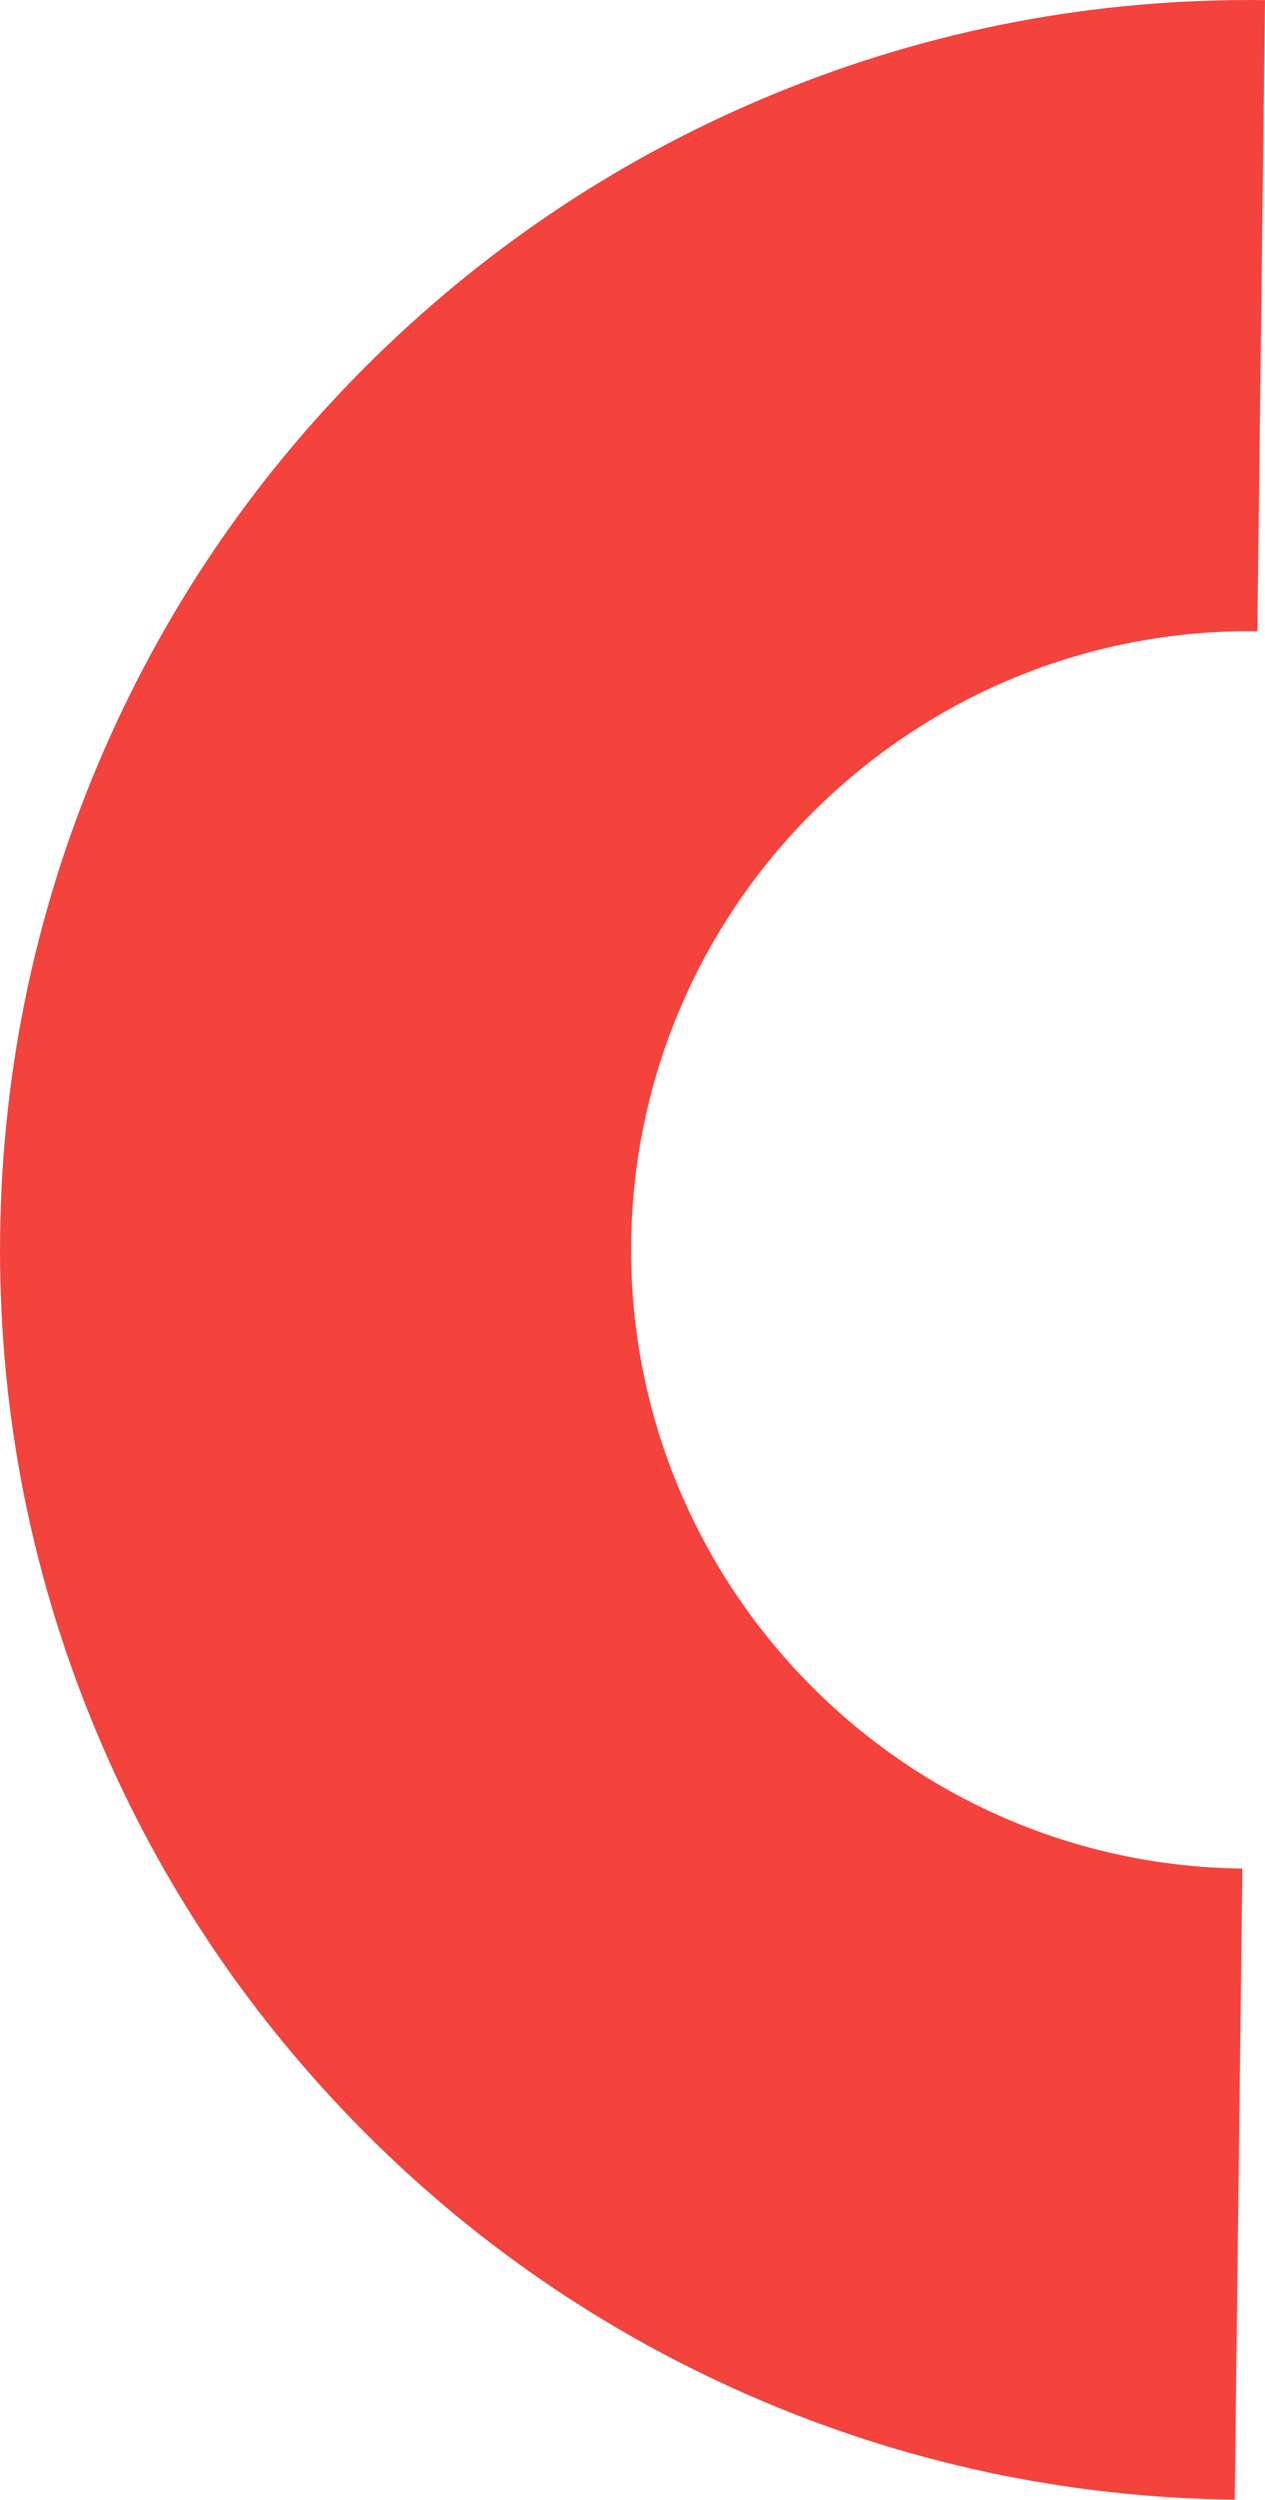 <?xml version="1.0" encoding="UTF-8"?> <!-- Generator: Adobe Illustrator 23.1.0, SVG Export Plug-In . SVG Version: 6.00 Build 0) --> <svg xmlns="http://www.w3.org/2000/svg" xmlns:xlink="http://www.w3.org/1999/xlink" id="Слой_1" x="0px" y="0px" viewBox="0 0 115.51 228.23" style="enable-background:new 0 0 115.51 228.23;" xml:space="preserve"> <style type="text/css"> .st0{fill:#F52887;} .st1{fill:#3F6997;} .st2{fill:#EEB81D;} .st3{fill:#F4D9D2;} .st4{fill:#F4423D;} .st5{fill:#FFFFFF;} .st6{fill:#FF0083;} </style> <g> <path class="st4" d="M57.63,113.43C58,82.28,83.65,57.25,114.81,57.63l0.7-57.62c-15.39-0.19-30.38,2.65-44.53,8.44 c-13.66,5.58-25.96,13.66-36.56,24C23.81,42.79,15.44,54.89,9.53,68.42C3.4,82.43,0.2,97.34,0.01,112.73 c-0.19,15.39,2.65,30.38,8.44,44.53c5.58,13.66,13.66,25.96,24,36.56c10.34,10.6,22.44,18.97,35.97,24.88 c14.01,6.13,28.92,9.33,44.32,9.52l0.7-57.62C82.28,170.23,57.25,144.58,57.63,113.43z"></path> </g> </svg> 